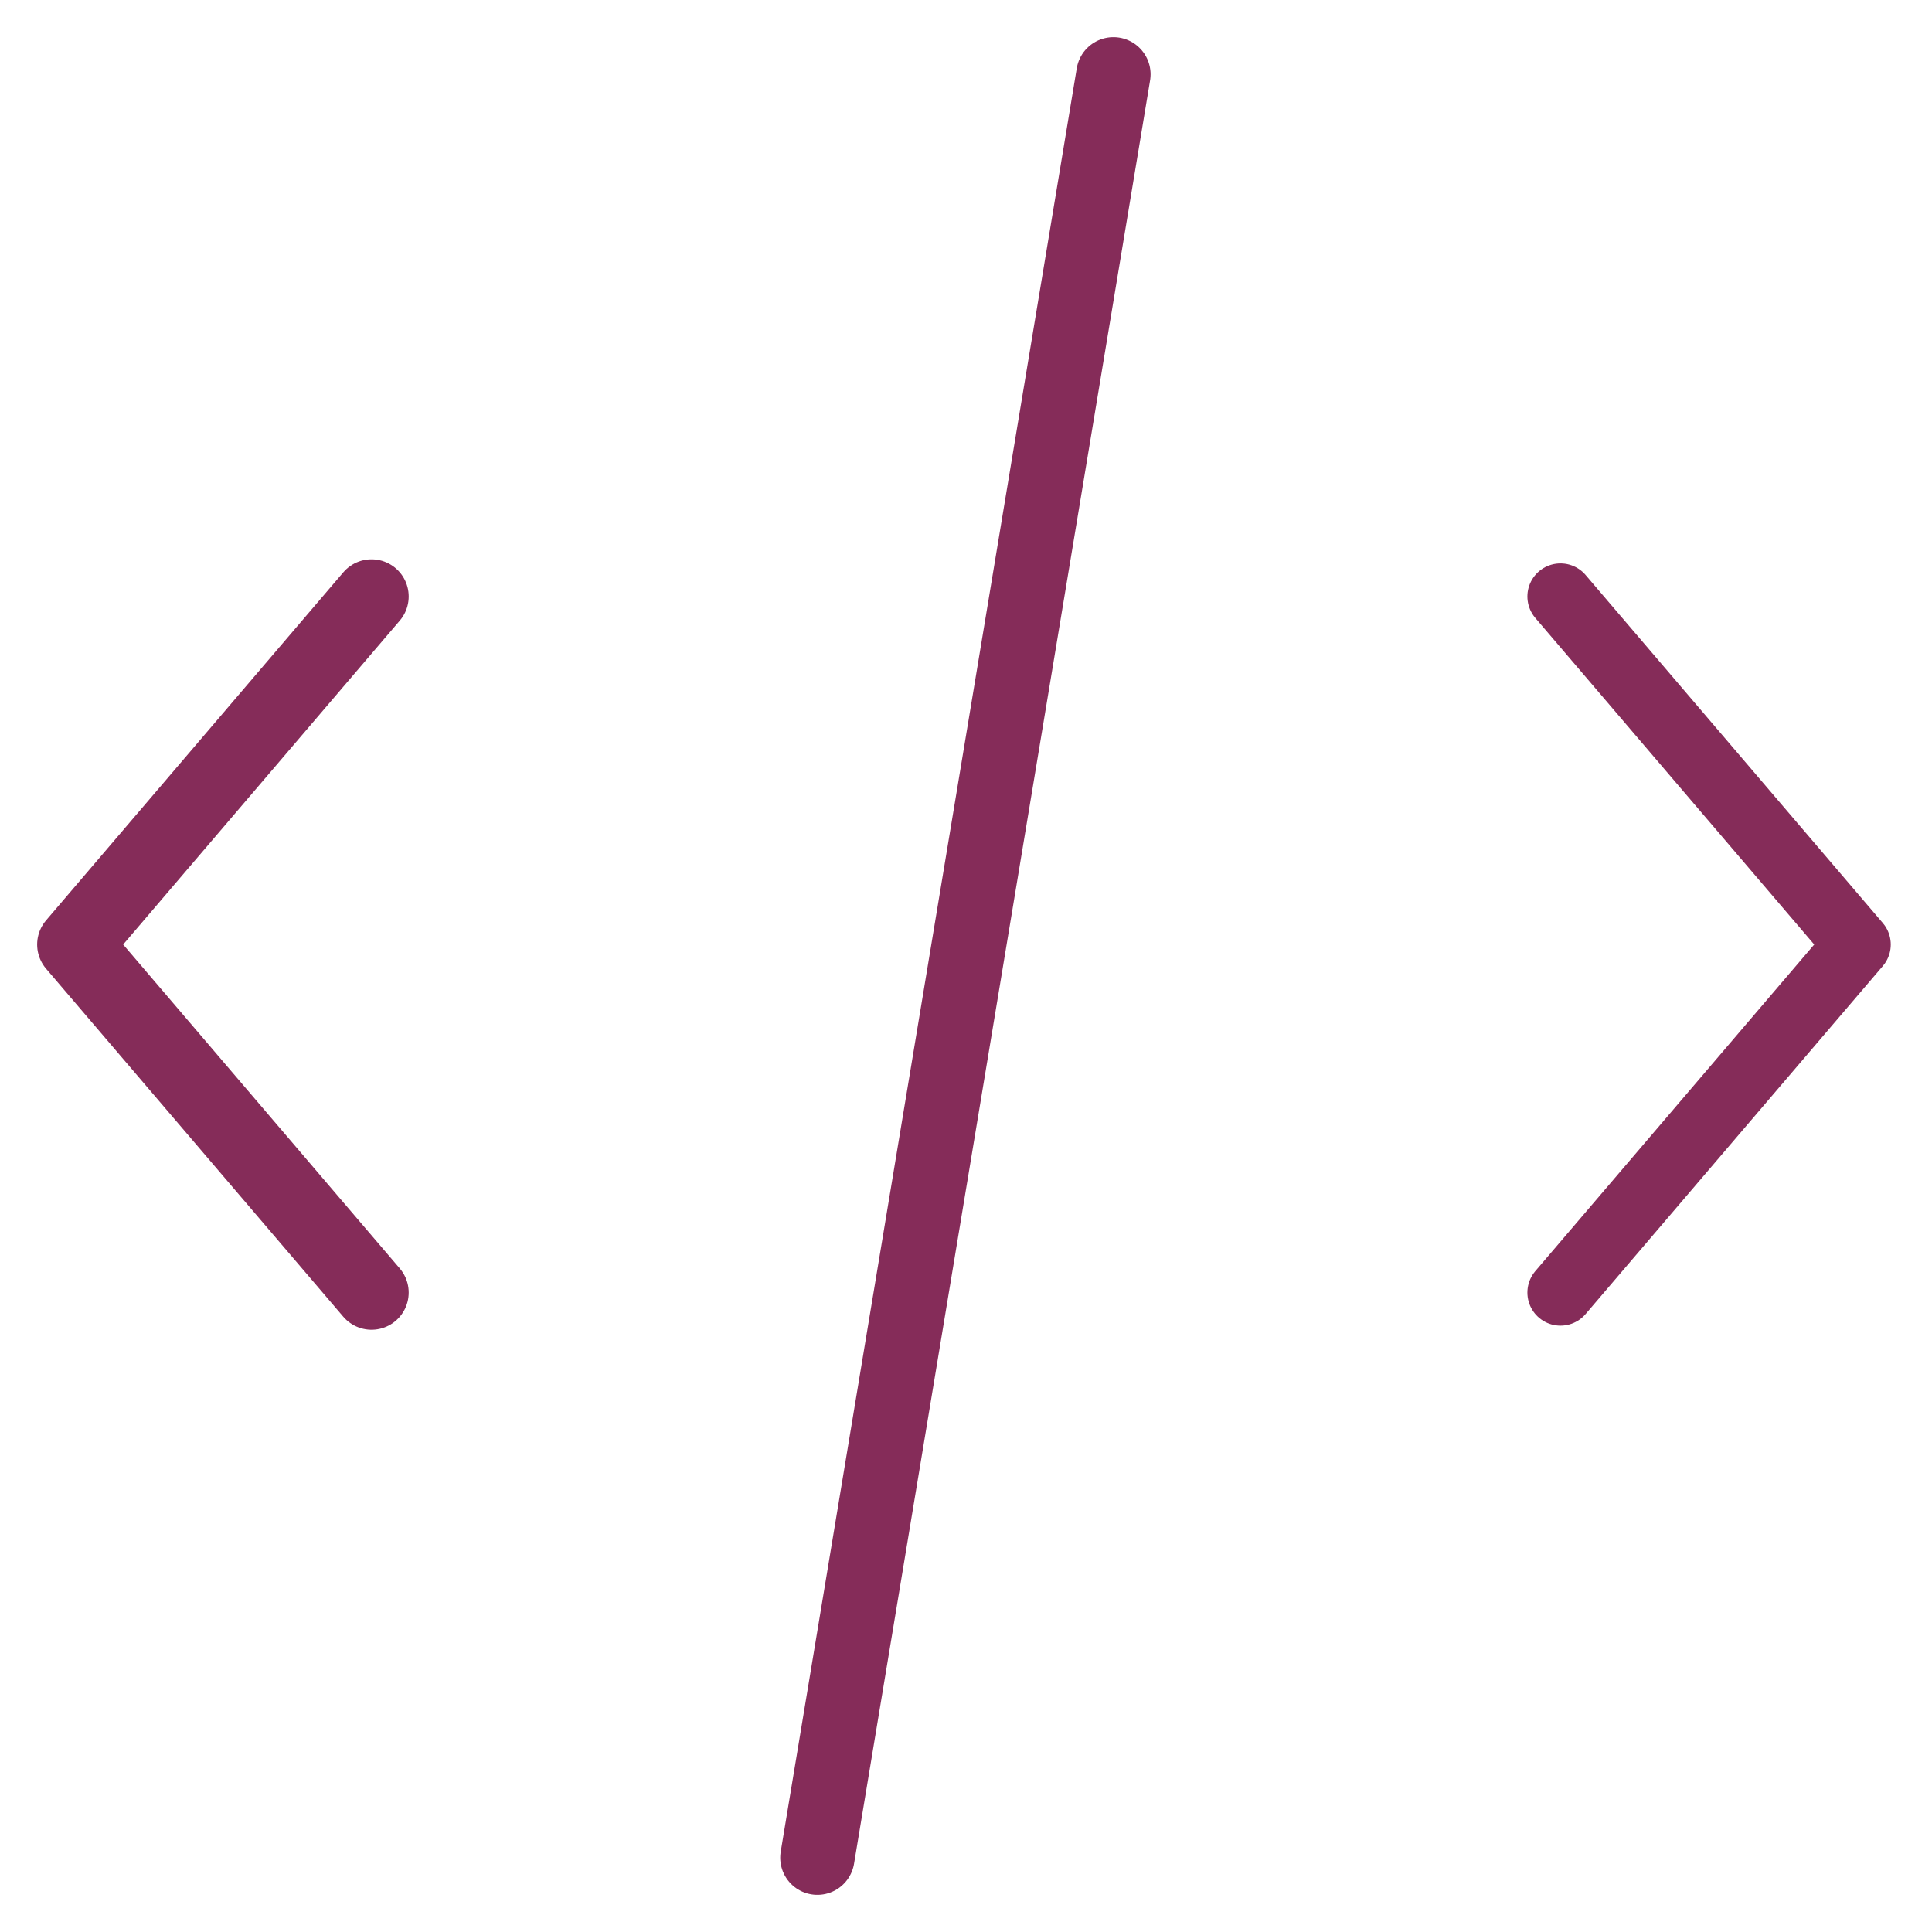 <svg width="26" height="26" viewBox="0 0 26 26" fill="none" xmlns="http://www.w3.org/2000/svg">
<path d="M5 8.027L1 12.711L5 17.395" stroke="#852C59" stroke-linecap="round" stroke-linejoin="round"/>
<path d="M21 8.027L25 12.711L21 17.395" stroke="#852C59" stroke-width="0.89" stroke-linecap="round" stroke-linejoin="round"/>
<path d="M11 25L14.984 1" stroke="#852C59" stroke-linecap="round"/>
</svg>
